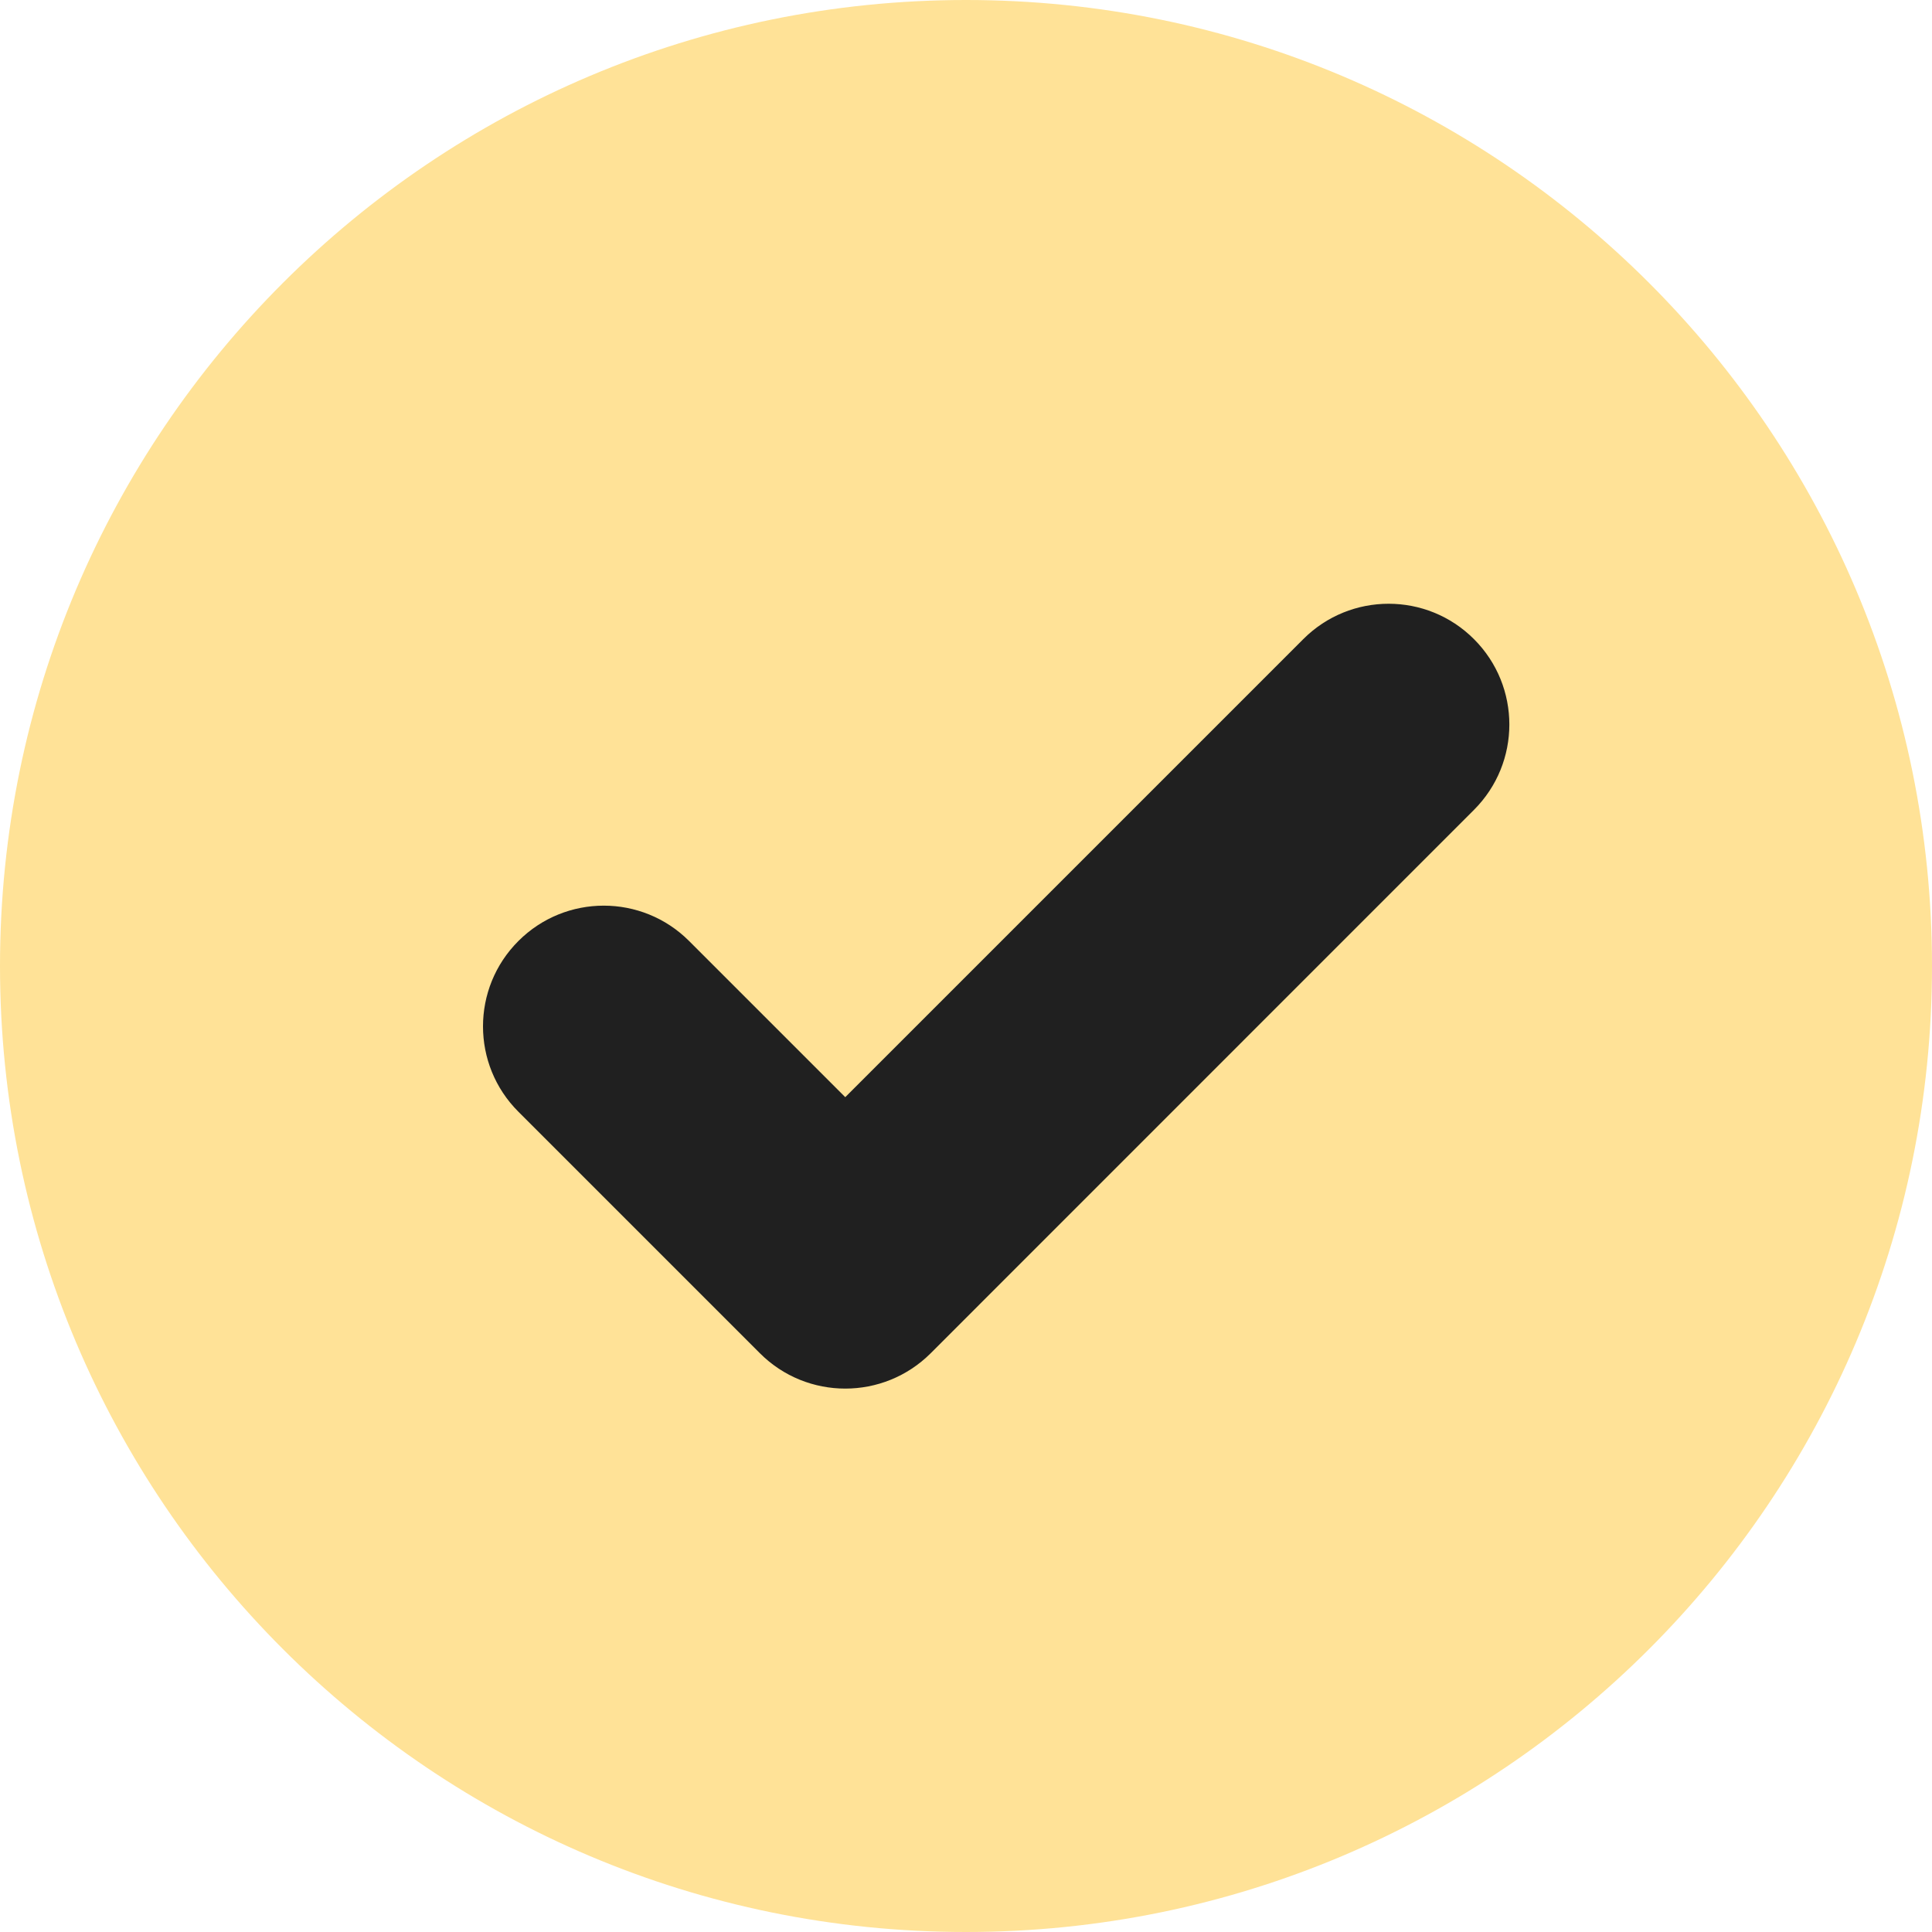 <?xml version="1.0" encoding="UTF-8"?> <svg xmlns="http://www.w3.org/2000/svg" width="18" height="18" viewBox="0 0 18 18" fill="none"><rect x="4" y="3" width="11" height="10" fill="#202020"></rect><path fill-rule="evenodd" clip-rule="evenodd" d="M0 9C0 4.029 4.029 0 9 0C13.971 0 18 4.029 18 9C18 13.971 13.971 18 9 18C4.029 18 0 13.971 0 9ZM13.733 7.545C14.172 7.106 14.172 6.394 13.733 5.955C13.294 5.515 12.581 5.515 12.142 5.955L7.875 10.222L6.42 8.767C5.981 8.328 5.269 8.328 4.83 8.767C4.39 9.206 4.39 9.919 4.83 10.358L7.08 12.608C7.519 13.047 8.231 13.047 8.671 12.608L13.733 7.545Z" fill="#FFE297"></path></svg> 